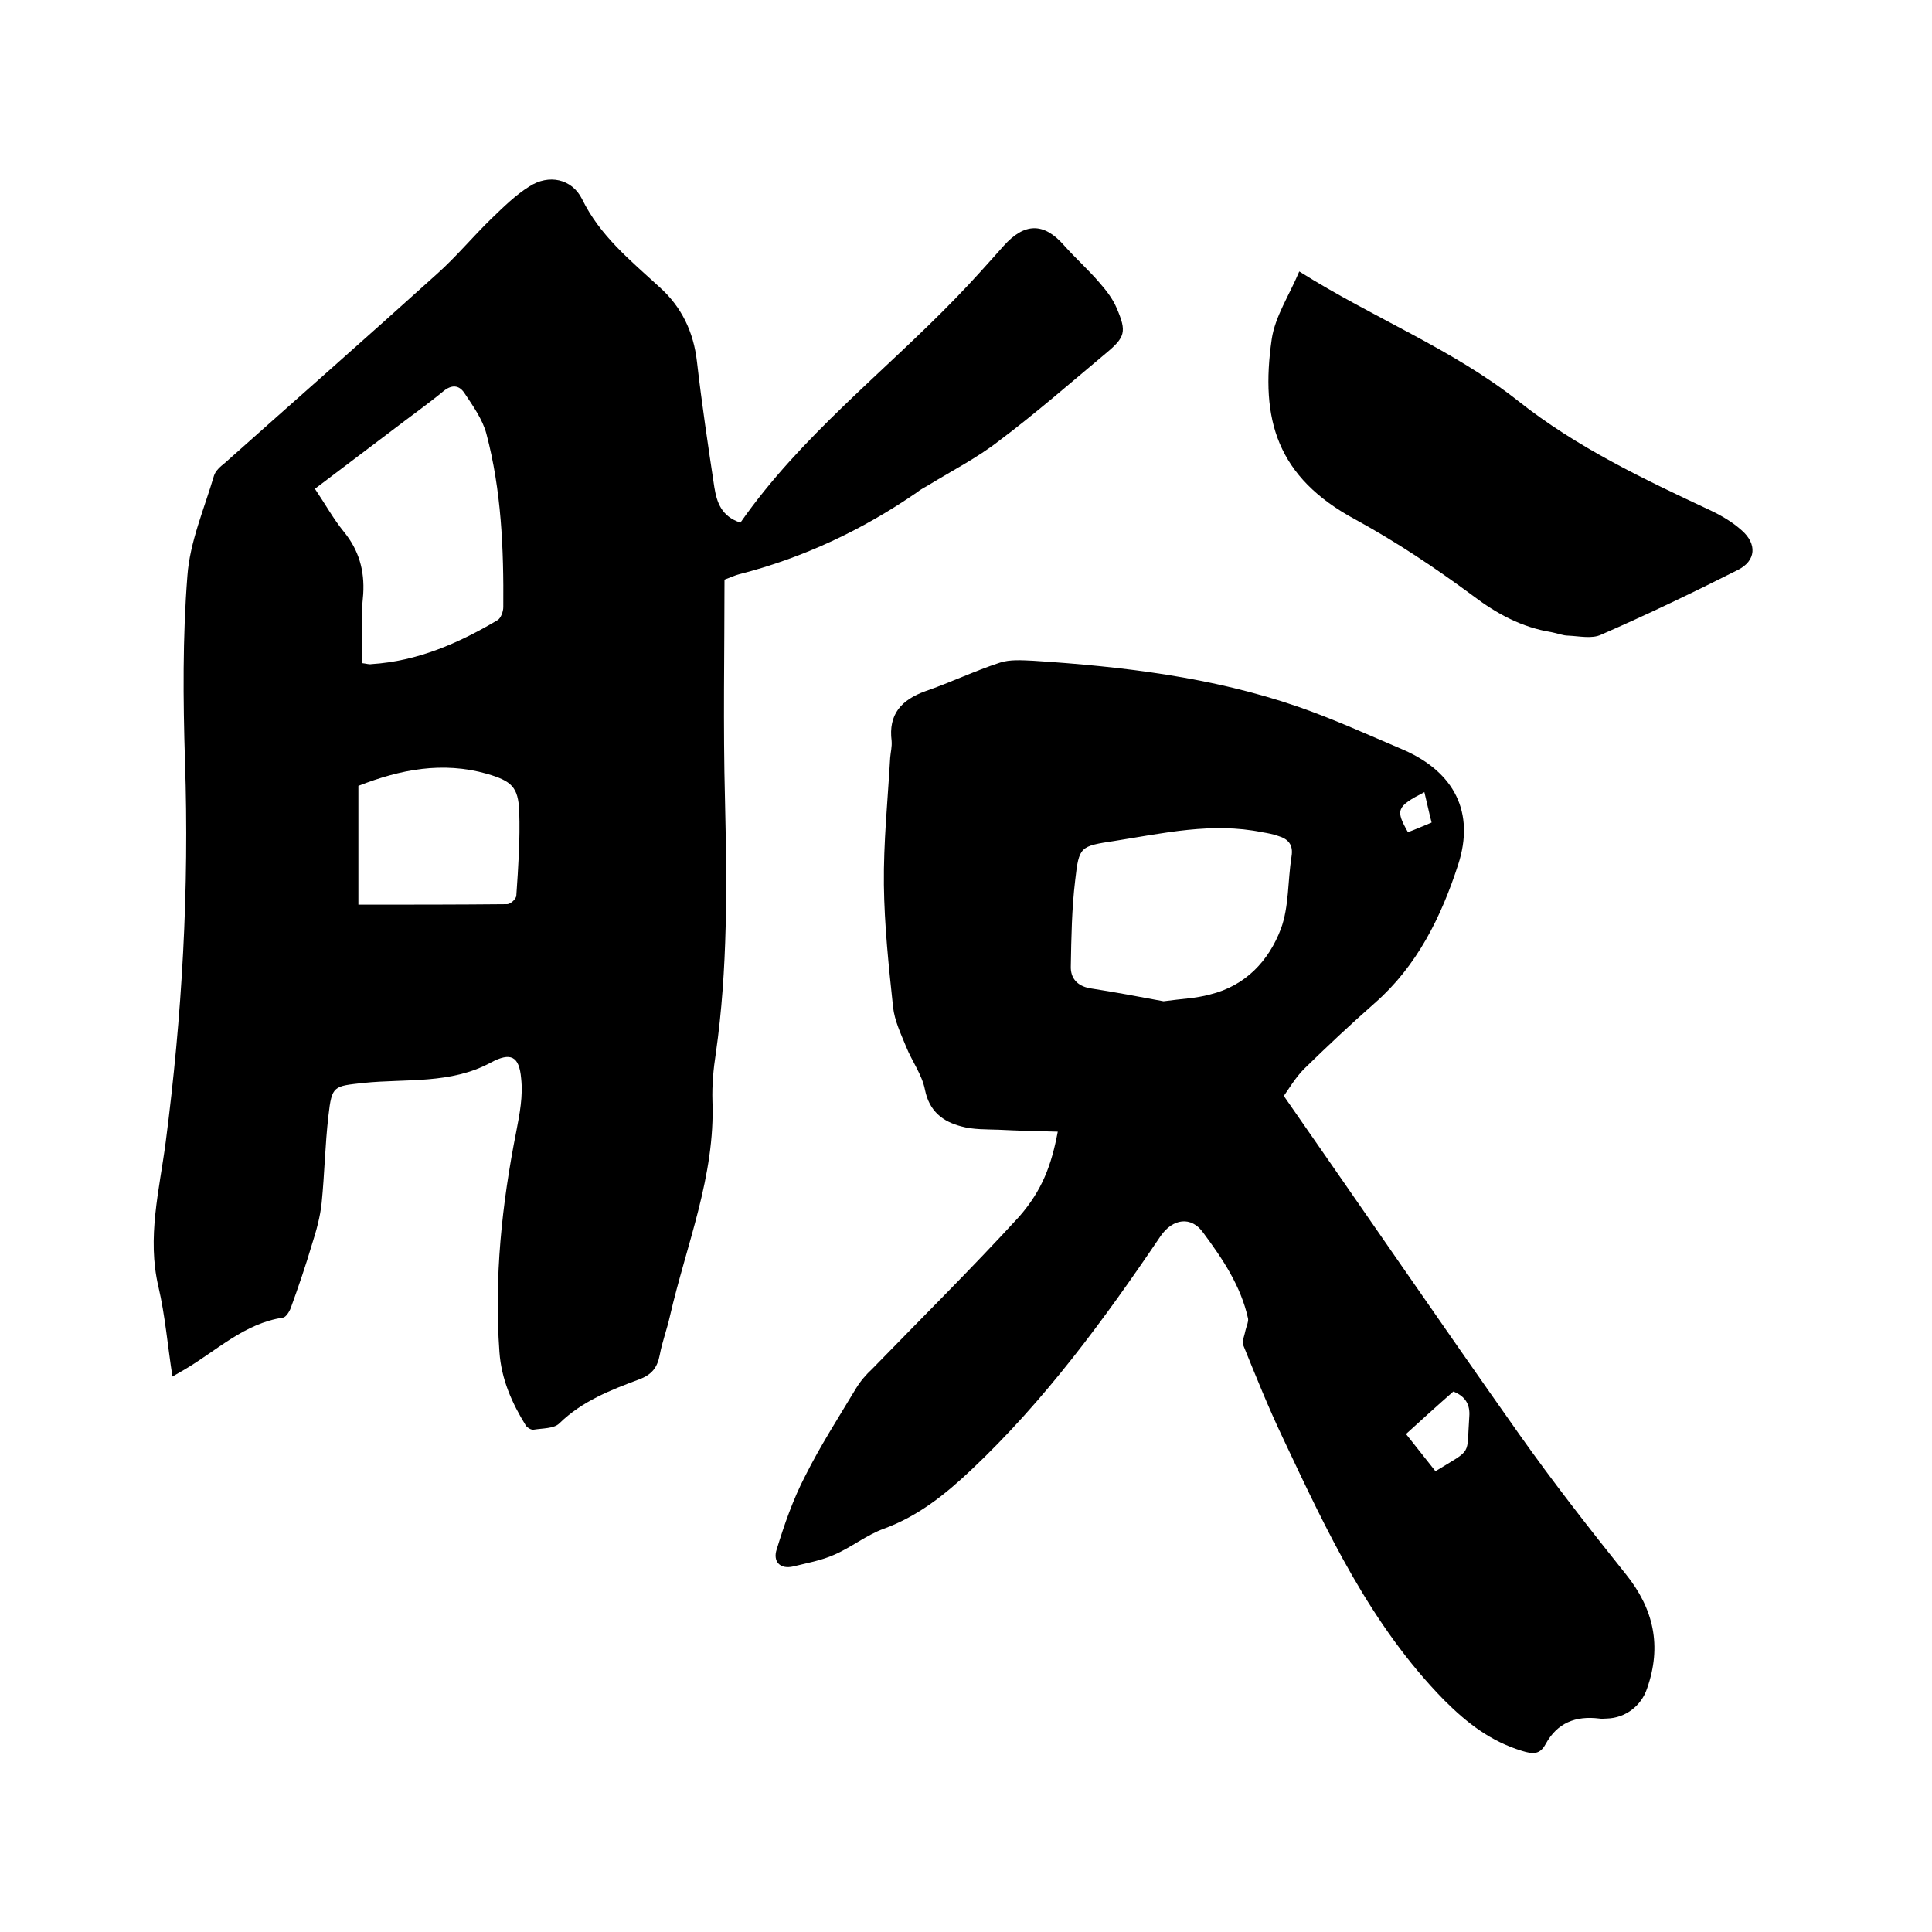 <svg enable-background="new 0 0 400 400" viewBox="0 0 400 400" xmlns="http://www.w3.org/2000/svg"><path d="m153.3 108.2c12.5-17.9 29.7-31.1 44.6-46.5 3.4-3.5 6.6-7.1 9.9-10.8 4.3-4.8 8.3-4.9 12.5-.1 2.4 2.7 5.1 5.1 7.4 7.8 1.4 1.6 2.7 3.3 3.5 5.2 2.1 4.9 1.8 6-2.3 9.4-7.3 6.1-14.5 12.4-22.1 18.1-4.5 3.5-9.6 6.1-14.5 9.1-.8.5-1.7.9-2.4 1.5-11.3 7.8-23.6 13.6-36.9 17-.8.2-1.6.6-3 1.1 0 15.1-.3 30.3.1 45.5.4 17.6.6 35.1-1.9 52.6-.5 3.2-.8 6.6-.7 9.8.6 15.6-5.4 29.8-8.8 44.6-.6 2.7-1.6 5.3-2.1 8-.5 2.6-1.6 4.1-4.3 5.1-5.9 2.2-11.8 4.5-16.5 9.1-1.1 1.1-3.5 1-5.3 1.3-.5.1-1.3-.4-1.6-.8-2.9-4.7-5.1-9.6-5.5-15.3-1.1-15.4.5-30.6 3.5-45.7.7-3.6 1.4-7.3 1-10.9-.4-4.7-2.2-5.5-6.3-3.3-8.3 4.5-17.5 3.3-26.3 4.2-6.2.7-6.6.5-7.3 6.8-.7 6-.8 12-1.4 18-.3 2.9-1.1 5.8-2 8.6-1.3 4.4-2.8 8.8-4.4 13.2-.3.8-1 1.9-1.6 2-8 1.2-13.7 6.8-20.3 10.7-.7.4-1.4.8-2.6 1.5-1-6.4-1.5-12.6-2.9-18.6-2.4-10.2.2-20 1.5-29.9 3.4-26.2 4.9-52.4 4-78.9-.4-12.8-.5-25.6.5-38.4.5-7 3.5-13.9 5.5-20.7.3-1 1.3-1.9 2.2-2.6 14.7-13.1 29.5-26.1 44.1-39.3 3.9-3.5 7.3-7.6 11.1-11.3 2.5-2.4 5-4.9 7.9-6.7 4-2.6 8.8-1.6 10.9 2.6 3.7 7.6 10 12.7 16 18.2 4.6 4.1 7.1 9.3 7.8 15.5 1 8.7 2.3 17.4 3.6 26 .5 3 1.4 6 5.4 7.3zm-78.3 29.1c.9.1 1.4.3 1.9.2 9.5-.6 18-4.3 26.1-9.1.7-.4 1.2-1.8 1.2-2.7.1-12.1-.4-24.2-3.5-35.9-.8-3-2.8-5.8-4.6-8.5-1.1-1.6-2.6-1.7-4.3-.3-3.4 2.8-7.1 5.4-10.6 8.1-5.3 4-10.6 8-16 12.1 2.1 3.1 3.8 6.2 6 8.9 3.1 3.8 4.3 8 4 12.9-.5 4.7-.2 9.5-.2 14.3zm-.8 50c10.5 0 20.6 0 30.8-.1.7 0 1.9-1.1 1.9-1.8.4-5.8.8-11.6.6-17.4-.2-5.1-1.6-6.3-6.7-7.8-9.2-2.6-17.9-.9-26.6 2.5z"/><path d="m219 234.3c-4.2-.1-8.2-.2-12.2-.4-2.6-.1-5.3 0-7.8-.7-3.8-1-6.6-3.1-7.5-7.6-.6-3.1-2.7-5.9-3.9-8.9-1.1-2.7-2.4-5.4-2.7-8.2-.9-8.4-1.8-16.9-1.9-25.3-.1-8.8.8-17.5 1.3-26.3.1-1.2.4-2.3.3-3.5-.7-5.5 2-8.5 7-10.3 5.2-1.8 10.2-4.2 15.4-5.9 2.1-.7 4.6-.5 6.9-.4 18.6 1.2 37.1 3.4 54.8 9.5 7.5 2.6 14.7 5.9 22 9 10.4 4.6 14.7 12.9 11.2 23.7s-8.5 21-17.3 28.7c-5 4.4-9.9 9-14.6 13.6-1.8 1.8-3.2 4.2-4.2 5.6 16.5 23.7 32.4 46.9 48.7 70 7 9.9 14.5 19.5 22.1 29 5.8 7.2 7.5 14.9 4.4 23.7-1.2 3.6-4.5 6.1-8.3 6.2-.5 0-1.1.1-1.6 0-4.9-.6-8.7.9-11.1 5.3-1.2 2.2-2.6 2.1-4.9 1.4-6.5-2-11.3-5.7-16.1-10.5-15.3-15.6-24.3-35-33.4-54.3-3-6.3-5.6-12.8-8.2-19.2-.3-.8.3-2.1.5-3.2.2-.8.6-1.6.5-2.3-1.5-6.8-5.3-12.4-9.3-17.8-2.5-3.5-6.3-2.9-8.8.7-11.7 17.3-24 34.1-39.3 48.5-5.3 5-10.9 9.5-18 12.1-3.6 1.3-6.8 3.9-10.3 5.4-2.7 1.2-5.6 1.7-8.4 2.4-2.9.7-4.3-1.1-3.5-3.5 1.6-5.2 3.4-10.4 5.9-15.2 3.1-6.2 6.9-12.1 10.5-18.1.9-1.5 2.1-2.9 3.4-4.1 10.2-10.5 20.5-20.7 30.4-31.5 4.8-5.5 6.7-10.7 8-17.6zm21.9-27c3.6-.5 6.7-.6 9.6-1.4 7.4-1.8 12.2-7 14.7-13.6 1.7-4.6 1.4-10 2.2-15 .4-2.4-.7-3.6-2.7-4.2-1.1-.4-2.2-.6-3.4-.8-10.3-2.1-20.4.2-30.5 1.8-7.2 1.1-7.4 1.1-8.2 8.2-.7 5.8-.8 11.8-.9 17.7-.1 2.5 1.3 4.1 3.9 4.6 5.2.8 10.5 1.8 15.3 2.7zm50.2 89.6c2.2 2.8 4.2 5.3 6.1 7.7 7.8-4.8 6.4-3 7-11.3.2-2.5-.8-4.2-3.3-5.2-3.2 2.8-6.4 5.7-9.8 8.8zm3.8-132.9c-5.8 3-6 3.7-3.4 8.3 1.6-.6 3.2-1.3 4.9-2-.6-2.3-1-4.3-1.5-6.3z"/><path d="m269 56.2c15.4 9.7 31.6 16 45.3 26.8 12.1 9.6 26 16.2 39.9 22.7 2.3 1.1 4.5 2.4 6.4 4.1 3.2 2.8 3 6.3-.8 8.2-9.3 4.7-18.7 9.2-28.3 13.4-1.9.9-4.5.3-6.8.2-1.1 0-2.3-.5-3.4-.7-6.2-1-11.4-3.8-16.4-7.6-7.7-5.7-15.8-11.1-24.2-15.7-16.4-8.8-19.8-20.8-17.4-37.4.7-4.7 3.6-9 5.7-14z"/></svg>